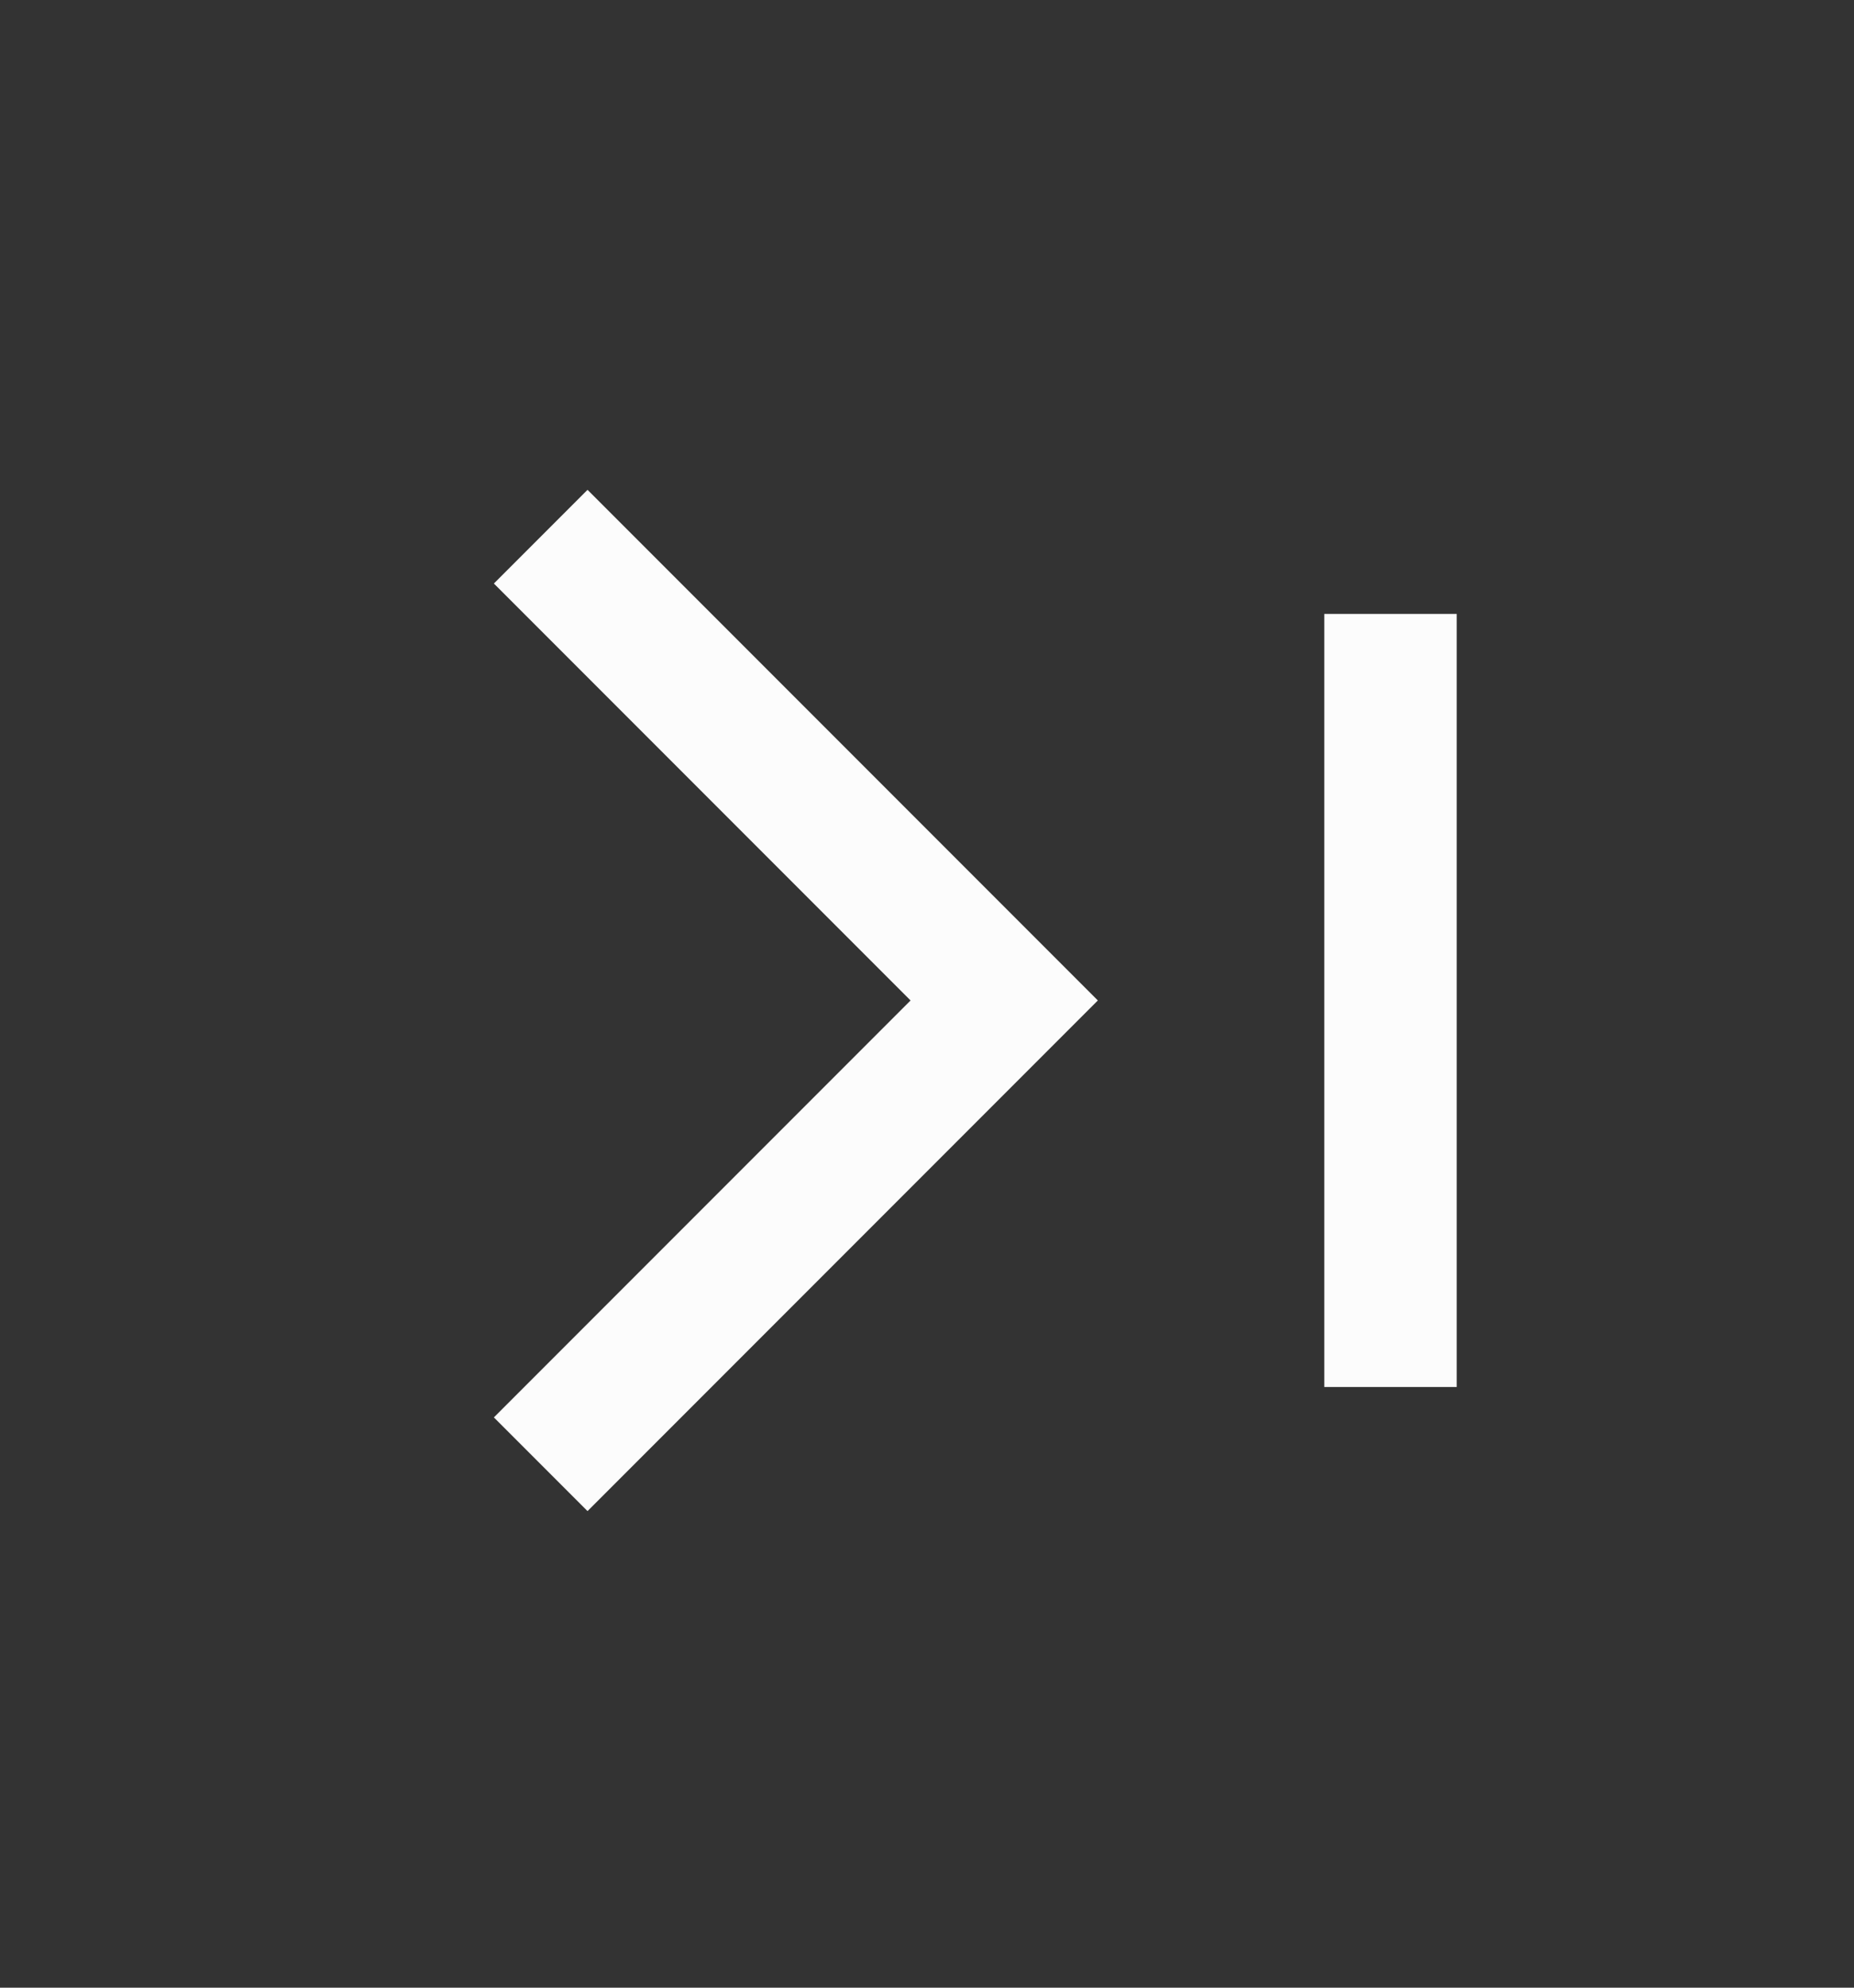 <svg width="14" height="15" viewBox="0 0 14 15" fill="none" xmlns="http://www.w3.org/2000/svg">
<rect x="0" y="0" width="14" height="15" fill="#333333" stroke="none"/>
<g id="Expand_right_stop">
<path id="Vector 9" d="M4.083 4.05L7.583 7.55L4.083 11.05" stroke="#FCFCFC"/>
<path id="Vector 120" d="M10.5 4.633V10.467" stroke="#FCFCFC"/>
</g>
</svg>
